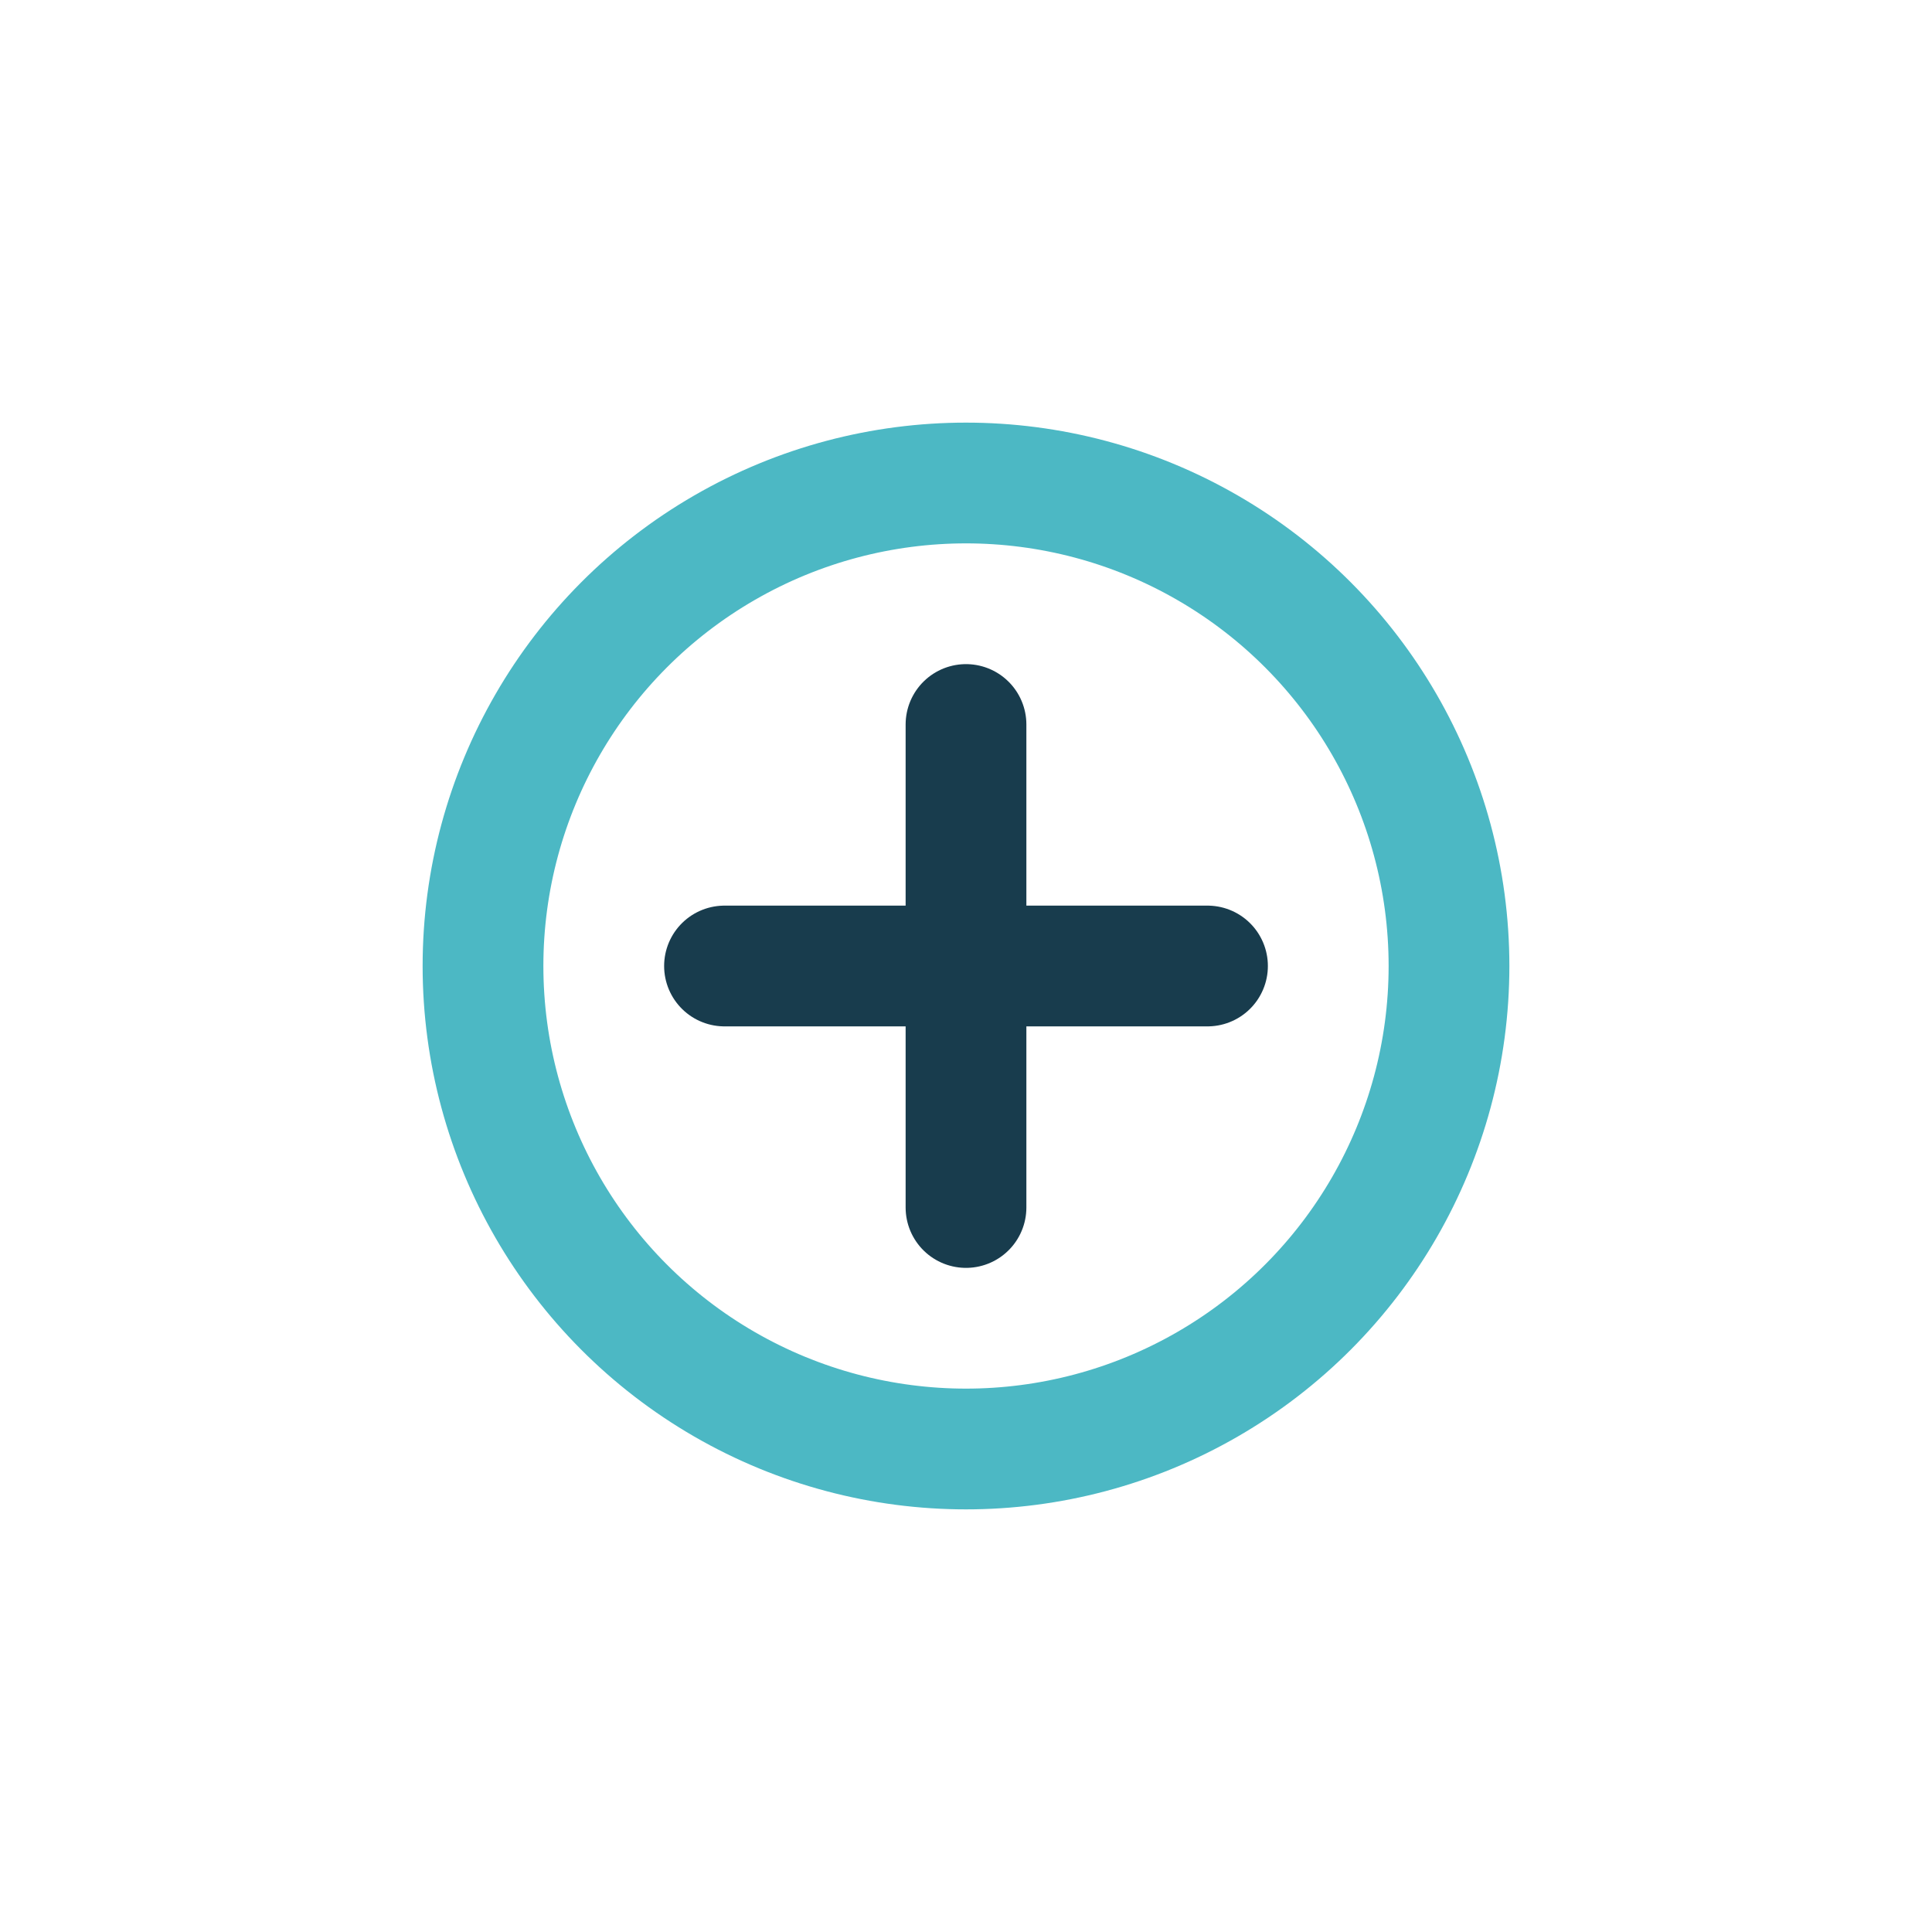 <?xml version="1.0" encoding="UTF-8"?>
<svg xmlns="http://www.w3.org/2000/svg" width="32" height="32" viewBox="0 0 32 32"><circle cx="16" cy="16" r="8" fill="none" stroke="#4CB8C4" stroke-width="2"/><path d="M16 12v8M12 16h8" stroke="#183C4D" stroke-width="2" stroke-linecap="round"/></svg>